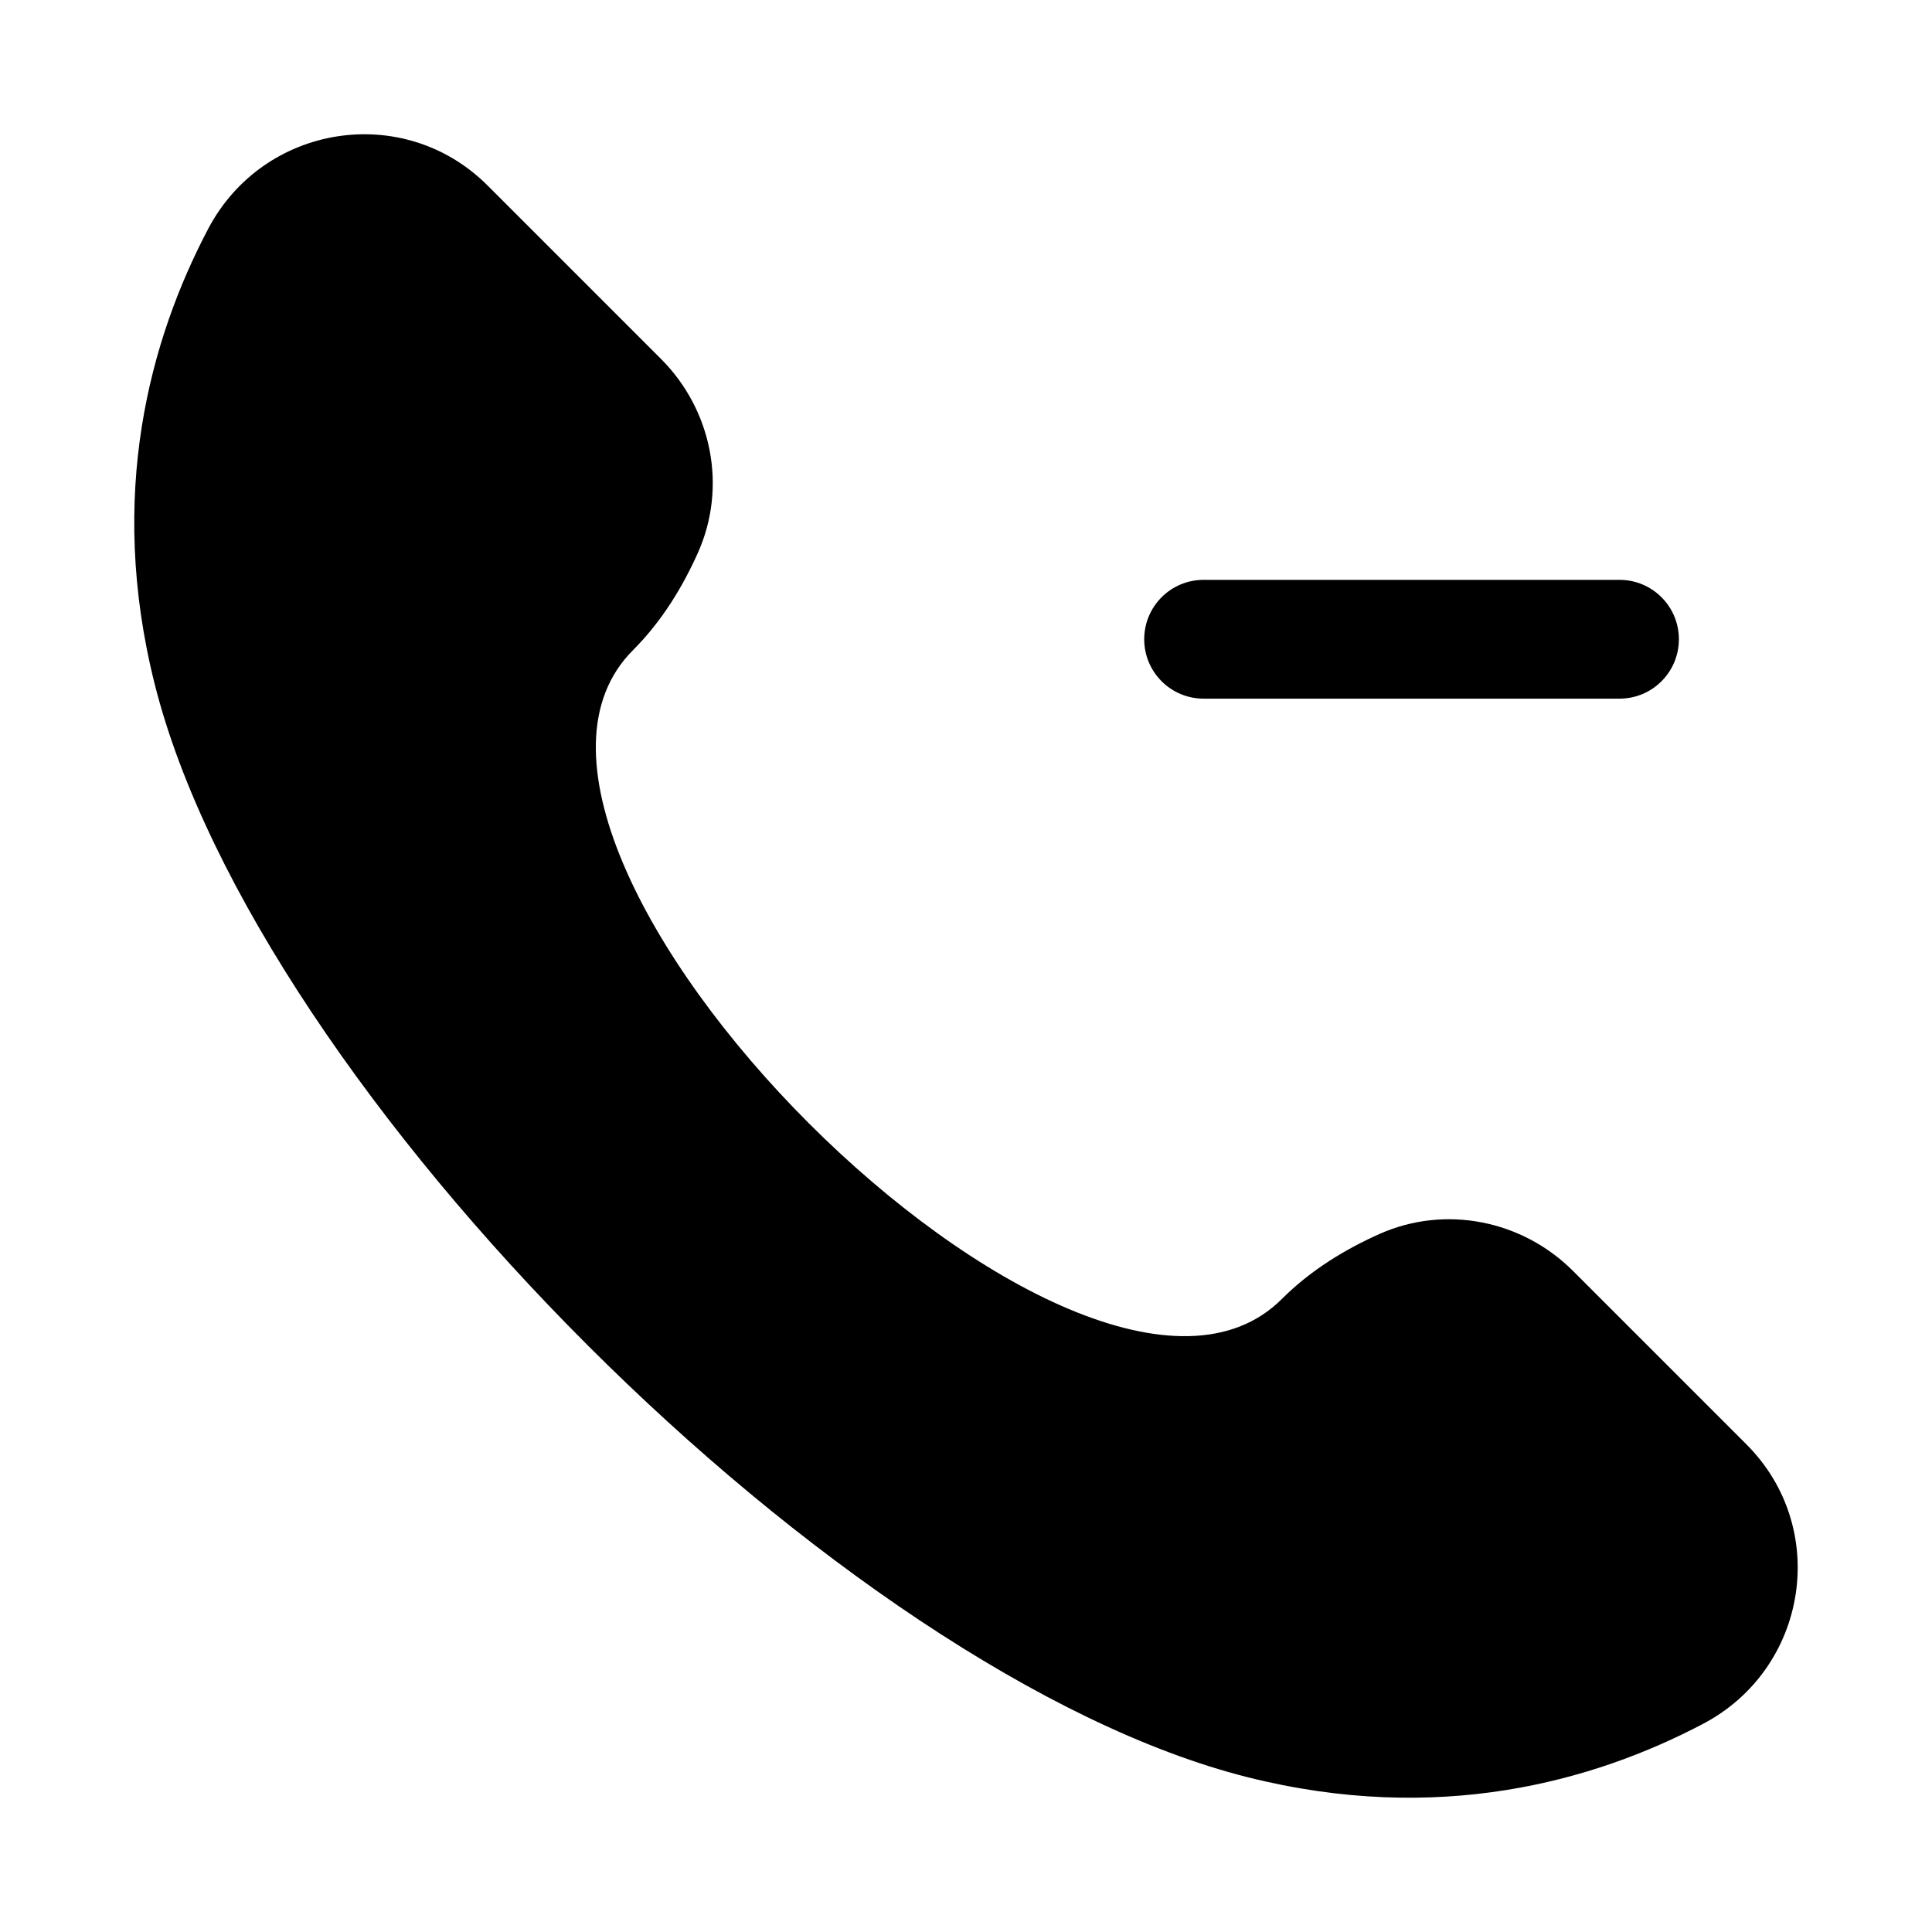 <?xml version="1.0" encoding="UTF-8"?>
<!-- Uploaded to: SVG Repo, www.svgrepo.com, Generator: SVG Repo Mixer Tools -->
<svg fill="#000000" width="800px" height="800px" version="1.1" viewBox="144 144 512 512" xmlns="http://www.w3.org/2000/svg">
 <g>
  <path d="m606.84 526.79-45.965-45.969c-13.484-13.484-33.887-17.57-51.309-9.801-8.766 3.91-18.035 9.395-25.855 17.215-52.539 52.539-224.48-119.41-171.95-171.95 7.82-7.82 13.309-17.09 17.219-25.852 7.766-17.422 3.684-37.82-9.805-51.309l-45.965-45.969c-22.223-22.219-59.406-16.309-74.047 11.5-15.316 29.094-26.848 70.277-14.145 120.72 27.109 107.67 181.93 262.49 289.6 289.6 50.441 12.699 91.621 1.168 120.72-14.145 27.805-14.641 33.715-51.824 11.496-74.047z"/>
  <path d="m573.18 329.15h-110.21c-8.703 0-15.742-7.051-15.742-15.742 0-8.695 7.043-15.742 15.742-15.742h110.21c8.703 0 15.742 7.051 15.742 15.742 0 8.695-7.039 15.742-15.742 15.742z"/>
 </g>
</svg>